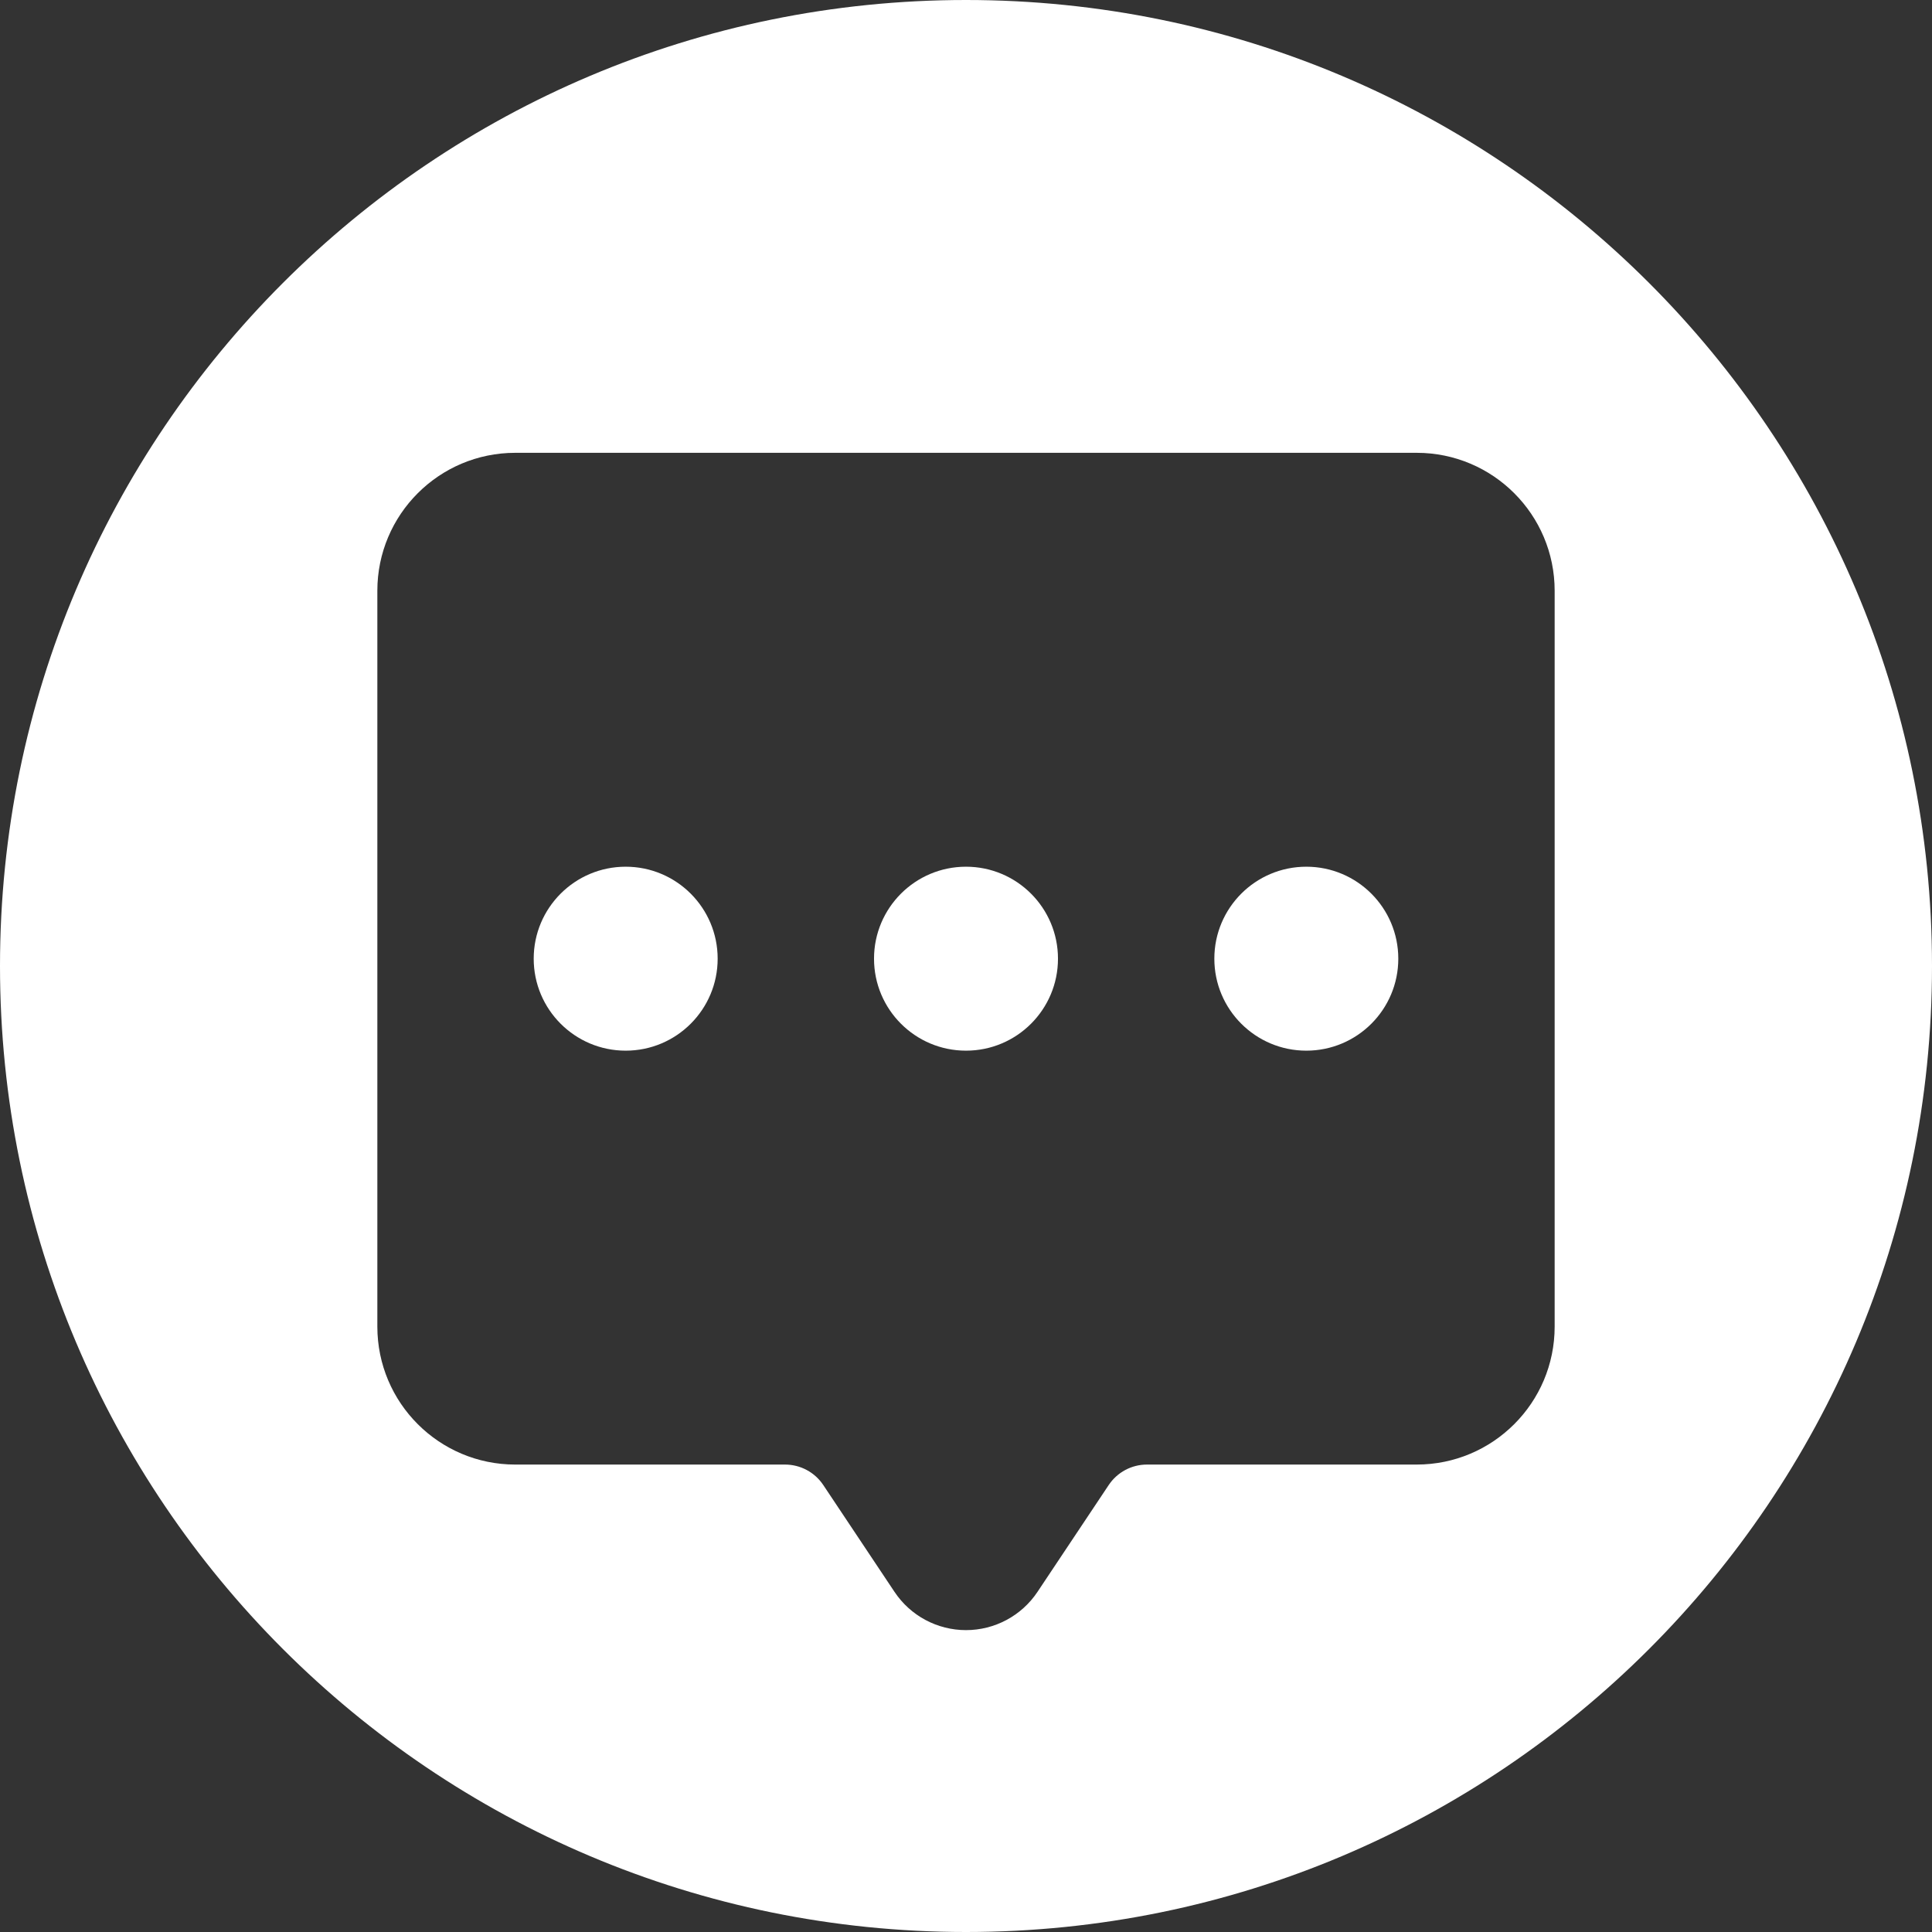 <?xml version="1.0" encoding="UTF-8" standalone="no"?><svg xmlns="http://www.w3.org/2000/svg" xmlns:xlink="http://www.w3.org/1999/xlink" fill="#ffffff" height="512" preserveAspectRatio="xMidYMid meet" version="1" viewBox="0.0 0.0 512.0 512.0" width="512" zoomAndPan="magnify"><rect x="0.0" y="0.0" width="512.0" height="512.0" fill="#333333" stroke="none"/><g id="change1_1"><circle cx="256" cy="254.062" r="24.375"/><circle cx="346.188" cy="254.062" r="24.375"/><circle cx="165.812" cy="254.062" r="24.375"/><path d="M256,0C114.615,0,0,114.615,0,256s114.615,256,256,256s256-114.615,256-256S397.385,0,256,0z M412,351.562 c0,20.193-16.37,36.562-36.562,36.562H303.96c-4.075,0-7.88,2.036-10.141,5.427l-18.872,28.307 C270.724,428.195,263.614,432,256,432s-14.724-3.805-18.948-10.141l-18.872-28.307c-2.26-3.391-6.066-5.427-10.141-5.427h-71.477 c-20.193,0-36.562-16.37-36.562-36.562v-195C100,136.37,116.37,120,136.562,120h238.875C395.63,120,412,136.37,412,156.562V351.562 z"/></g></svg>
